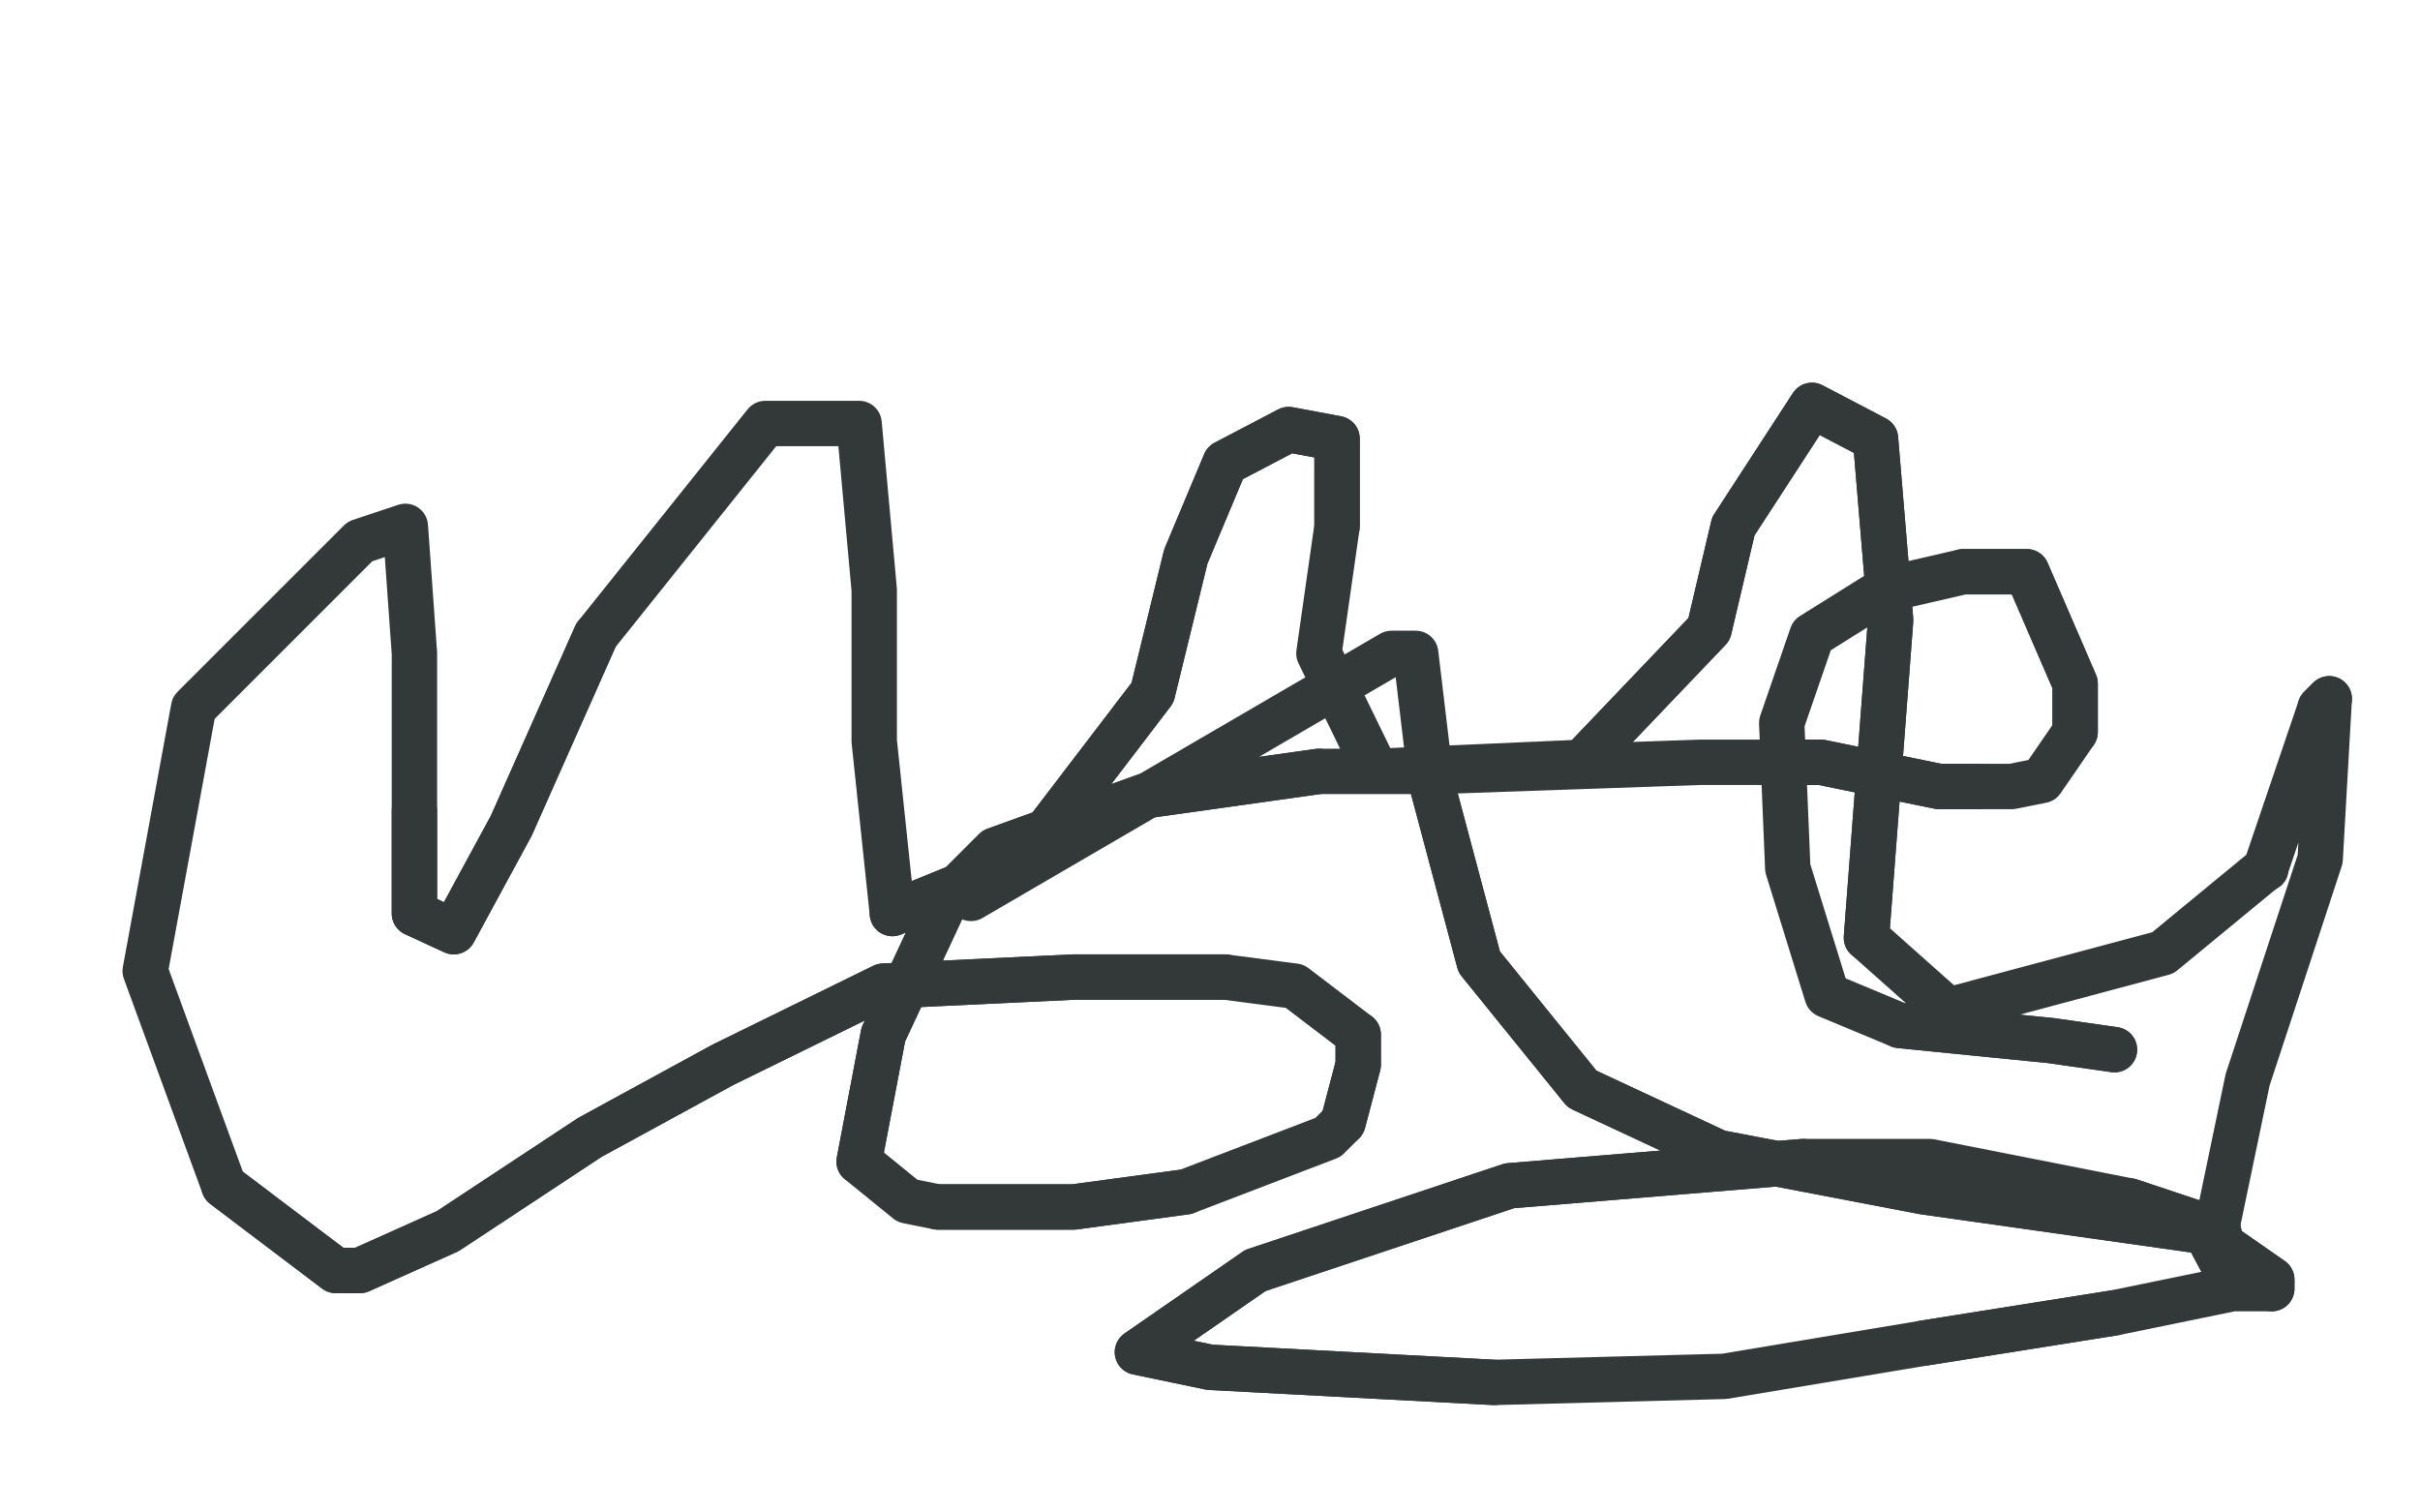<?xml version="1.0" standalone="no"?>
<!DOCTYPE svg PUBLIC "-//W3C//DTD SVG 1.1//EN"
"http://www.w3.org/Graphics/SVG/1.1/DTD/svg11.dtd">

<svg width="800" height="500" version="1.1" xmlns="http://www.w3.org/2000/svg" xmlns:xlink="http://www.w3.org/1999/xlink" style="stroke-antialiasing: false"><desc>This SVG has been created on https://colorillo.com/</desc><rect x='0' y='0' width='800' height='500' style='fill: rgb(255,255,255); stroke-width:0' /><polyline points="699,347 678,344 678,344 628,339 628,339" style="fill: none; stroke: #333838; stroke-width: 15; stroke-linejoin: round; stroke-linecap: round; stroke-antialiasing: false; stroke-antialias: 0; opacity: 1.0"/>
<polyline points="649,189 670,189 686,226 686,242" style="fill: none; stroke: #333838; stroke-width: 15; stroke-linejoin: round; stroke-linecap: round; stroke-antialiasing: false; stroke-antialias: 0; opacity: 1.0"/>
<polyline points="654,260 641,260 602,252 591,252" style="fill: none; stroke: #333838; stroke-width: 15; stroke-linejoin: round; stroke-linecap: round; stroke-antialiasing: false; stroke-antialias: 0; opacity: 1.0"/>
<polyline points="436,255 379,263 329,281 313,297 292,342 284,384" style="fill: none; stroke: #333838; stroke-width: 15; stroke-linejoin: round; stroke-linecap: round; stroke-antialiasing: false; stroke-antialias: 0; opacity: 1.0"/>
<polyline points="310,399 355,399 392,394" style="fill: none; stroke: #333838; stroke-width: 15; stroke-linejoin: round; stroke-linecap: round; stroke-antialiasing: false; stroke-antialias: 0; opacity: 1.0"/>
<polyline points="444,371 449,352 449,342" style="fill: none; stroke: #333838; stroke-width: 15; stroke-linejoin: round; stroke-linecap: round; stroke-antialiasing: false; stroke-antialias: 0; opacity: 1.0"/>
<polyline points="405,323 355,323 292,326 239,352 195,376 148,407 119,420 111,420 74,392" style="fill: none; stroke: #333838; stroke-width: 15; stroke-linejoin: round; stroke-linecap: round; stroke-antialiasing: false; stroke-antialias: 0; opacity: 1.0"/>
<polyline points="137,268 137,302 150,308 169,273 197,210" style="fill: none; stroke: #333838; stroke-width: 15; stroke-linejoin: round; stroke-linecap: round; stroke-antialiasing: false; stroke-antialias: 0; opacity: 1.0"/>
<polyline points="295,302 339,284 381,229 392,184 405,153 426,142 442,145 442,174" style="fill: none; stroke: #333838; stroke-width: 15; stroke-linejoin: round; stroke-linecap: round; stroke-antialiasing: false; stroke-antialias: 0; opacity: 1.0"/>
<polyline points="523,252 565,208 573,174 599,134 620,145 625,205 617,310" style="fill: none; stroke: #333838; stroke-width: 15; stroke-linejoin: round; stroke-linecap: round; stroke-antialiasing: false; stroke-antialias: 0; opacity: 1.0"/>
<circle cx="749.5" cy="287.5" r="7" style="fill: #333838; stroke-antialiasing: false; stroke-antialias: 0; opacity: 1.0"/>
<polyline points="767,234 770,231" style="fill: none; stroke: #333838; stroke-width: 15; stroke-linejoin: round; stroke-linecap: round; stroke-antialiasing: false; stroke-antialias: 0; opacity: 1.0"/>
<polyline points="733,405 736,420 728,405 704,397" style="fill: none; stroke: #333838; stroke-width: 15; stroke-linejoin: round; stroke-linecap: round; stroke-antialiasing: false; stroke-antialias: 0; opacity: 1.0"/>
<polyline points="596,384 499,392 415,420 376,447 400,452 494,457" style="fill: none; stroke: #333838; stroke-width: 15; stroke-linejoin: round; stroke-linecap: round; stroke-antialiasing: false; stroke-antialias: 0; opacity: 1.0"/>
<polyline points="636,444 699,434" style="fill: none; stroke: #333838; stroke-width: 15; stroke-linejoin: round; stroke-linecap: round; stroke-antialiasing: false; stroke-antialias: 0; opacity: 1.0"/>
<polyline points="751,426 751,423 728,407 636,394 568,381 523,360 489,318 473,258" style="fill: none; stroke: #333838; stroke-width: 15; stroke-linejoin: round; stroke-linecap: round; stroke-antialiasing: false; stroke-antialias: 0; opacity: 1.0"/>
<polyline points="699,347 678,344 678,344 628,339 628,339 604,329 604,329 591,287 591,287 589,239 589,239 599,210 599,210 623,195 623,195 649,189 670,189 686,226 686,242 675,258 665,260 654,260 641,260 602,252 591,252 562,252 476,255 436,255 379,263 329,281 313,297 292,342 284,384 300,397 310,399 355,399 392,394 439,376 444,371 449,352 449,342 428,326 405,323 355,323 292,326 239,352 195,376 148,407 119,420 111,420 74,392 48,321 64,234 119,179 134,174 137,216 137,268 137,302 150,308 169,273 197,210 253,140 284,140 289,195 289,245 295,302 339,284 381,229 392,184 405,153 426,142 442,145 442,174 436,216 455,255 523,252 565,208 573,174 599,134 620,145 625,205 617,310 644,334 715,315 749,287 767,234 770,231 767,284 743,357 733,405 736,420 728,405 704,397 638,384 596,384 499,392 415,420 376,447 400,452 494,457 570,455 636,444 699,434 738,426 751,426 751,423 728,407 636,394 568,381 523,360 489,318 473,258 468,216 460,216 321,297" style="fill: none; stroke: #333838; stroke-width: 15; stroke-linejoin: round; stroke-linecap: round; stroke-antialiasing: false; stroke-antialias: 0; opacity: 1.0"/>
</svg>
